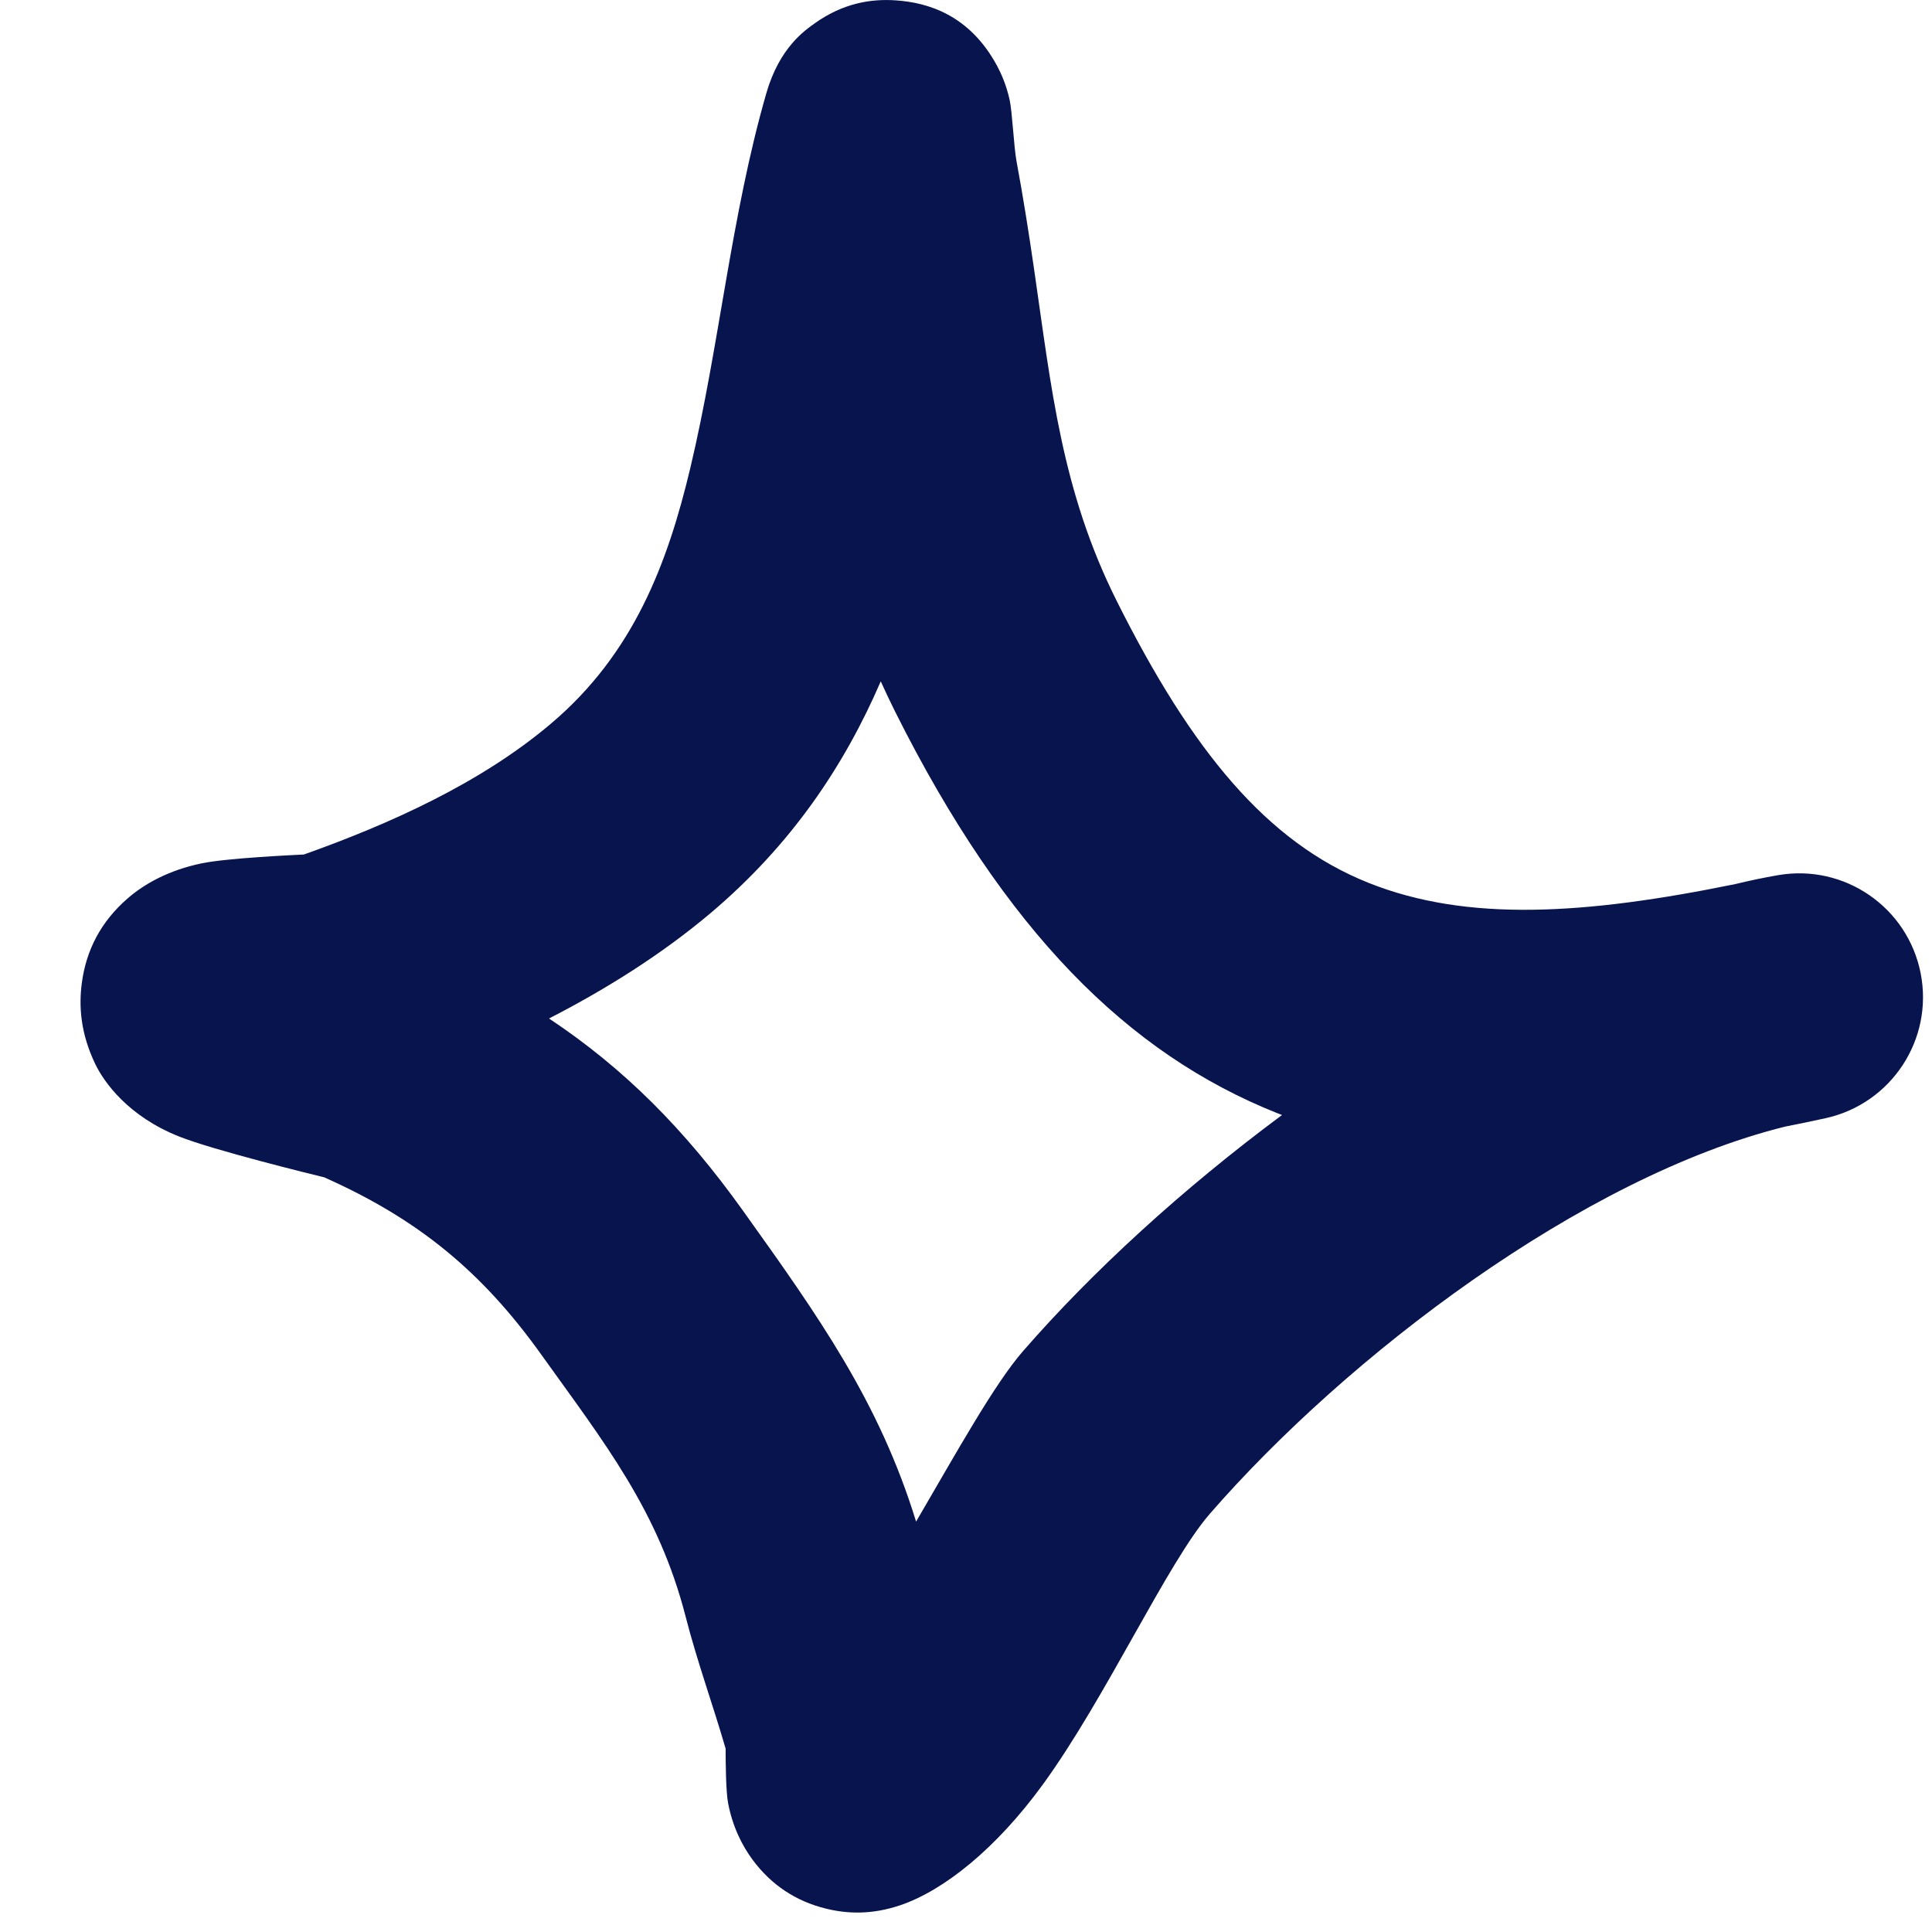 <svg xmlns="http://www.w3.org/2000/svg" width="24" height="24" viewBox="0 0 24 24" fill="none"><g clip-path="url(#clip0_67_67)"><path fill-rule="evenodd" clip-rule="evenodd" d="M3.775 10.615C4.846 10.234 5.972 9.727 6.841 8.992C7.873 8.12 8.293 6.997 8.575 5.815C8.937 4.296 9.081 2.679 9.52 1.157C9.683 0.592 9.995 0.379 10.129 0.284C10.468 0.045 10.811 -0.019 11.134 0.005C11.516 0.032 12.041 0.177 12.386 0.818C12.435 0.909 12.499 1.049 12.542 1.24C12.574 1.381 12.594 1.819 12.627 2C12.71 2.446 12.78 2.891 12.845 3.339C13.062 4.831 13.187 6.097 13.873 7.467C14.804 9.327 15.737 10.464 17.003 10.968C18.226 11.456 19.689 11.364 21.558 10.982C21.735 10.939 21.912 10.902 22.086 10.872C22.91 10.728 23.697 11.269 23.859 12.09C24.021 12.91 23.497 13.709 22.681 13.89C22.51 13.927 22.342 13.963 22.176 13.995C19.651 14.621 16.727 16.852 15.028 18.806C14.504 19.408 13.737 21.093 12.955 22.167C12.378 22.96 11.729 23.482 11.185 23.667C10.82 23.791 10.512 23.772 10.258 23.709C9.889 23.618 9.582 23.418 9.347 23.1C9.219 22.926 9.1 22.693 9.044 22.395C9.017 22.252 9.014 21.887 9.014 21.722C8.855 21.174 8.66 20.639 8.518 20.085C8.179 18.765 7.513 17.93 6.723 16.826C5.984 15.792 5.19 15.143 4.027 14.625C3.875 14.588 2.654 14.289 2.222 14.117C1.592 13.866 1.292 13.444 1.183 13.217C0.998 12.832 0.979 12.495 1.016 12.215C1.07 11.8 1.256 11.446 1.586 11.16C1.79 10.982 2.096 10.809 2.504 10.725C2.82 10.659 3.657 10.621 3.775 10.615ZM10.941 8.464C10.998 8.59 11.058 8.717 11.122 8.845C12.486 11.568 14.011 13.089 15.864 13.827L15.926 13.851C14.686 14.771 13.564 15.8 12.706 16.787C12.353 17.193 11.885 18.037 11.38 18.902C10.921 17.41 10.17 16.355 9.226 15.035C8.505 14.027 7.749 13.269 6.82 12.652C7.541 12.282 8.228 11.848 8.827 11.343C9.824 10.5 10.483 9.524 10.941 8.464Z" fill="#08144D"></path></g><defs><clipPath id="clip0_67_67"><rect width="24" height="24" fill="white"></rect></clipPath></defs></svg>